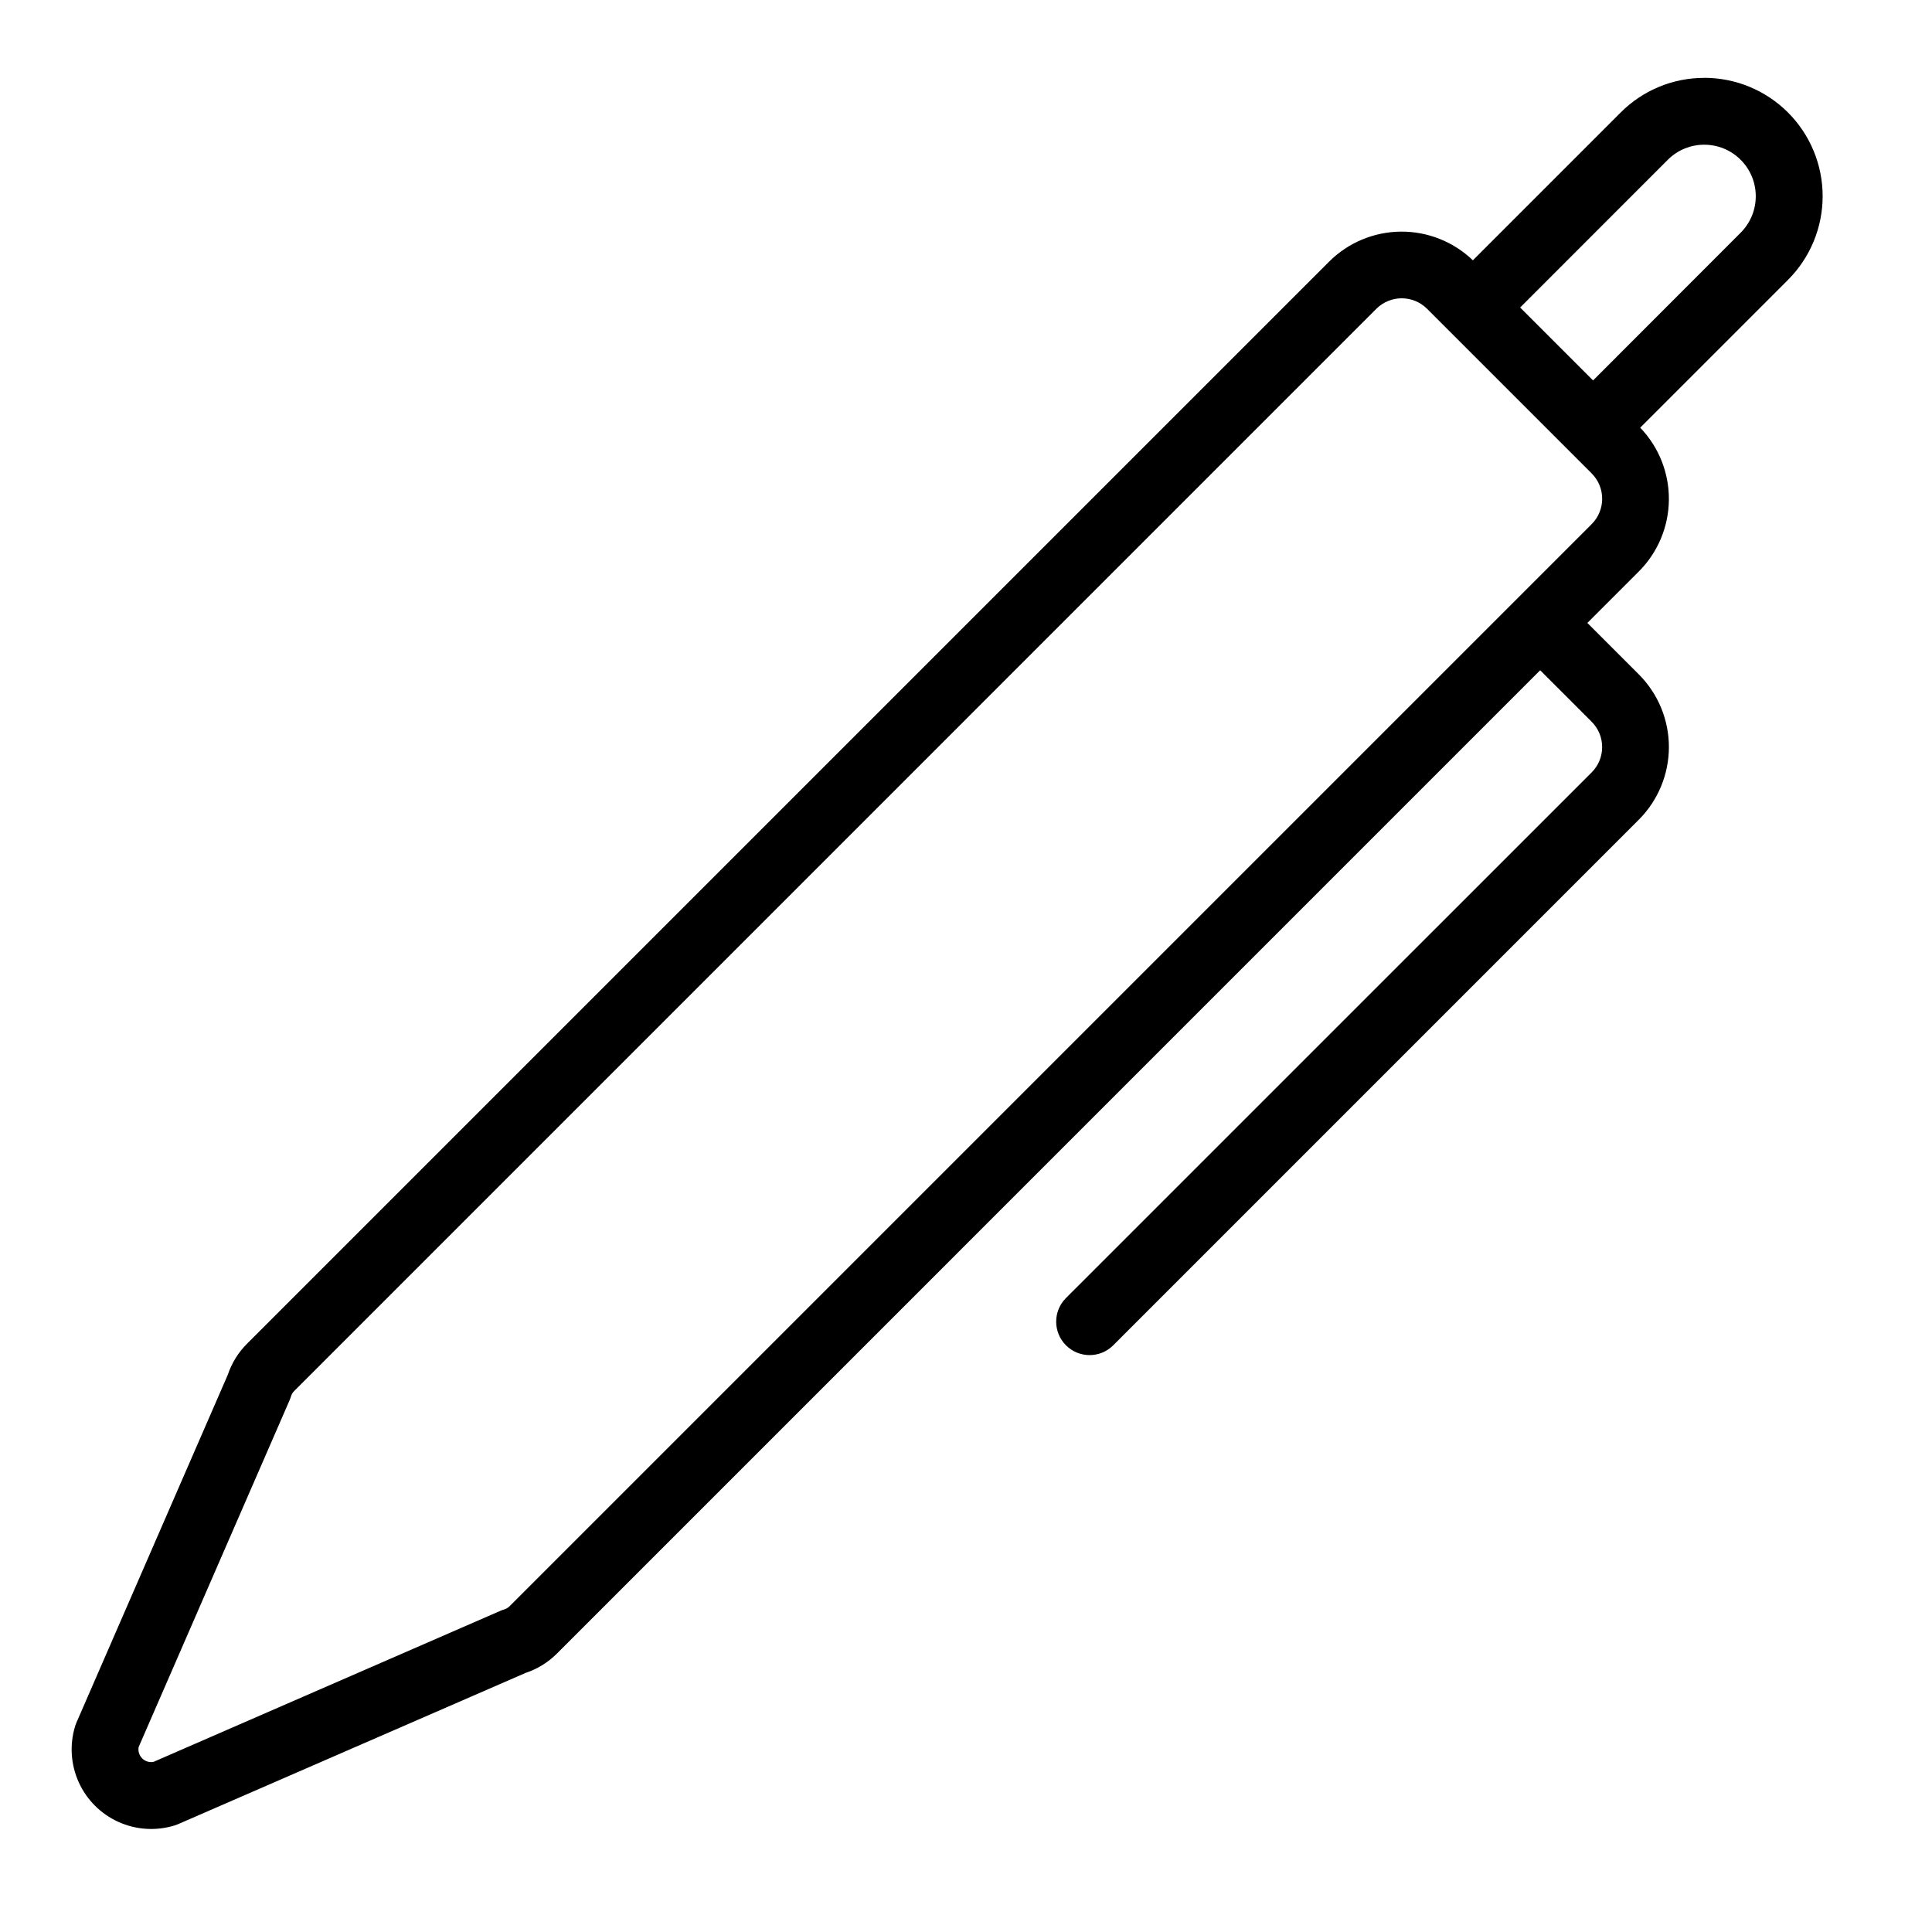 <?xml version="1.0" encoding="UTF-8"?>
<!-- Uploaded to: ICON Repo, www.svgrepo.com, Generator: ICON Repo Mixer Tools -->
<svg fill="#000000" width="800px" height="800px" version="1.1" viewBox="144 144 512 512" xmlns="http://www.w3.org/2000/svg">
 <path d="m595.66 164.64c-8.324-0.02-16.309 3.289-22.18 9.191l-39.152 39.152c-5.133-4.938-12-7.664-19.121-7.598-7.125 0.066-13.938 2.922-18.98 7.953l-286.78 286.78c-2.316 2.32-4.059 5.144-5.098 8.254l-40.105 92.164c-0.137 0.32-0.258 0.648-0.355 0.984-1.48 4.891-1.129 10.152 0.98 14.805 2.113 4.656 5.84 8.383 10.496 10.492 4.652 2.109 9.914 2.457 14.805 0.977 0.336-0.102 0.664-0.219 0.984-0.355l92.16-40.109h0.004c3.109-1.035 5.934-2.781 8.254-5.098l260.59-260.61 13.648 13.648c3.699 3.711 3.699 9.715 0 13.422l-139.32 139.3c-3.457 3.461-3.457 9.07 0 12.527 3.461 3.461 9.07 3.461 12.527 0l139.3-139.31c5.094-5.109 7.957-12.027 7.957-19.238 0-7.215-2.863-14.133-7.957-19.238l-13.648-13.648 13.648-13.648c5.031-5.043 7.887-11.855 7.953-18.977 0.066-7.125-2.66-13.988-7.598-19.125l39.152-39.152c5.887-5.883 9.195-13.863 9.195-22.184 0.004-8.32-3.301-16.301-9.188-22.188-5.883-5.883-13.863-9.188-22.188-9.188zm-29.852 118.26-286.77 286.77c-0.395 0.391-0.875 0.684-1.406 0.844-0.336 0.098-0.664 0.219-0.984 0.355l-91.965 40.047c-1.094 0.207-2.219-0.145-3.004-0.93-0.789-0.785-1.137-1.91-0.934-3.004l40.02-91.957c0.137-0.32 0.258-0.648 0.355-0.984 0.16-0.531 0.453-1.012 0.844-1.406l286.79-286.81c3.711-3.695 9.711-3.695 13.422 0l43.641 43.641c3.703 3.715 3.699 9.727-0.008 13.434zm39.508-77.254-39.137 39.172-19.324-19.324 39.125-39.145c5.332-5.332 13.98-5.332 19.316 0 5.332 5.336 5.332 13.98 0 19.316z"/>
</svg>